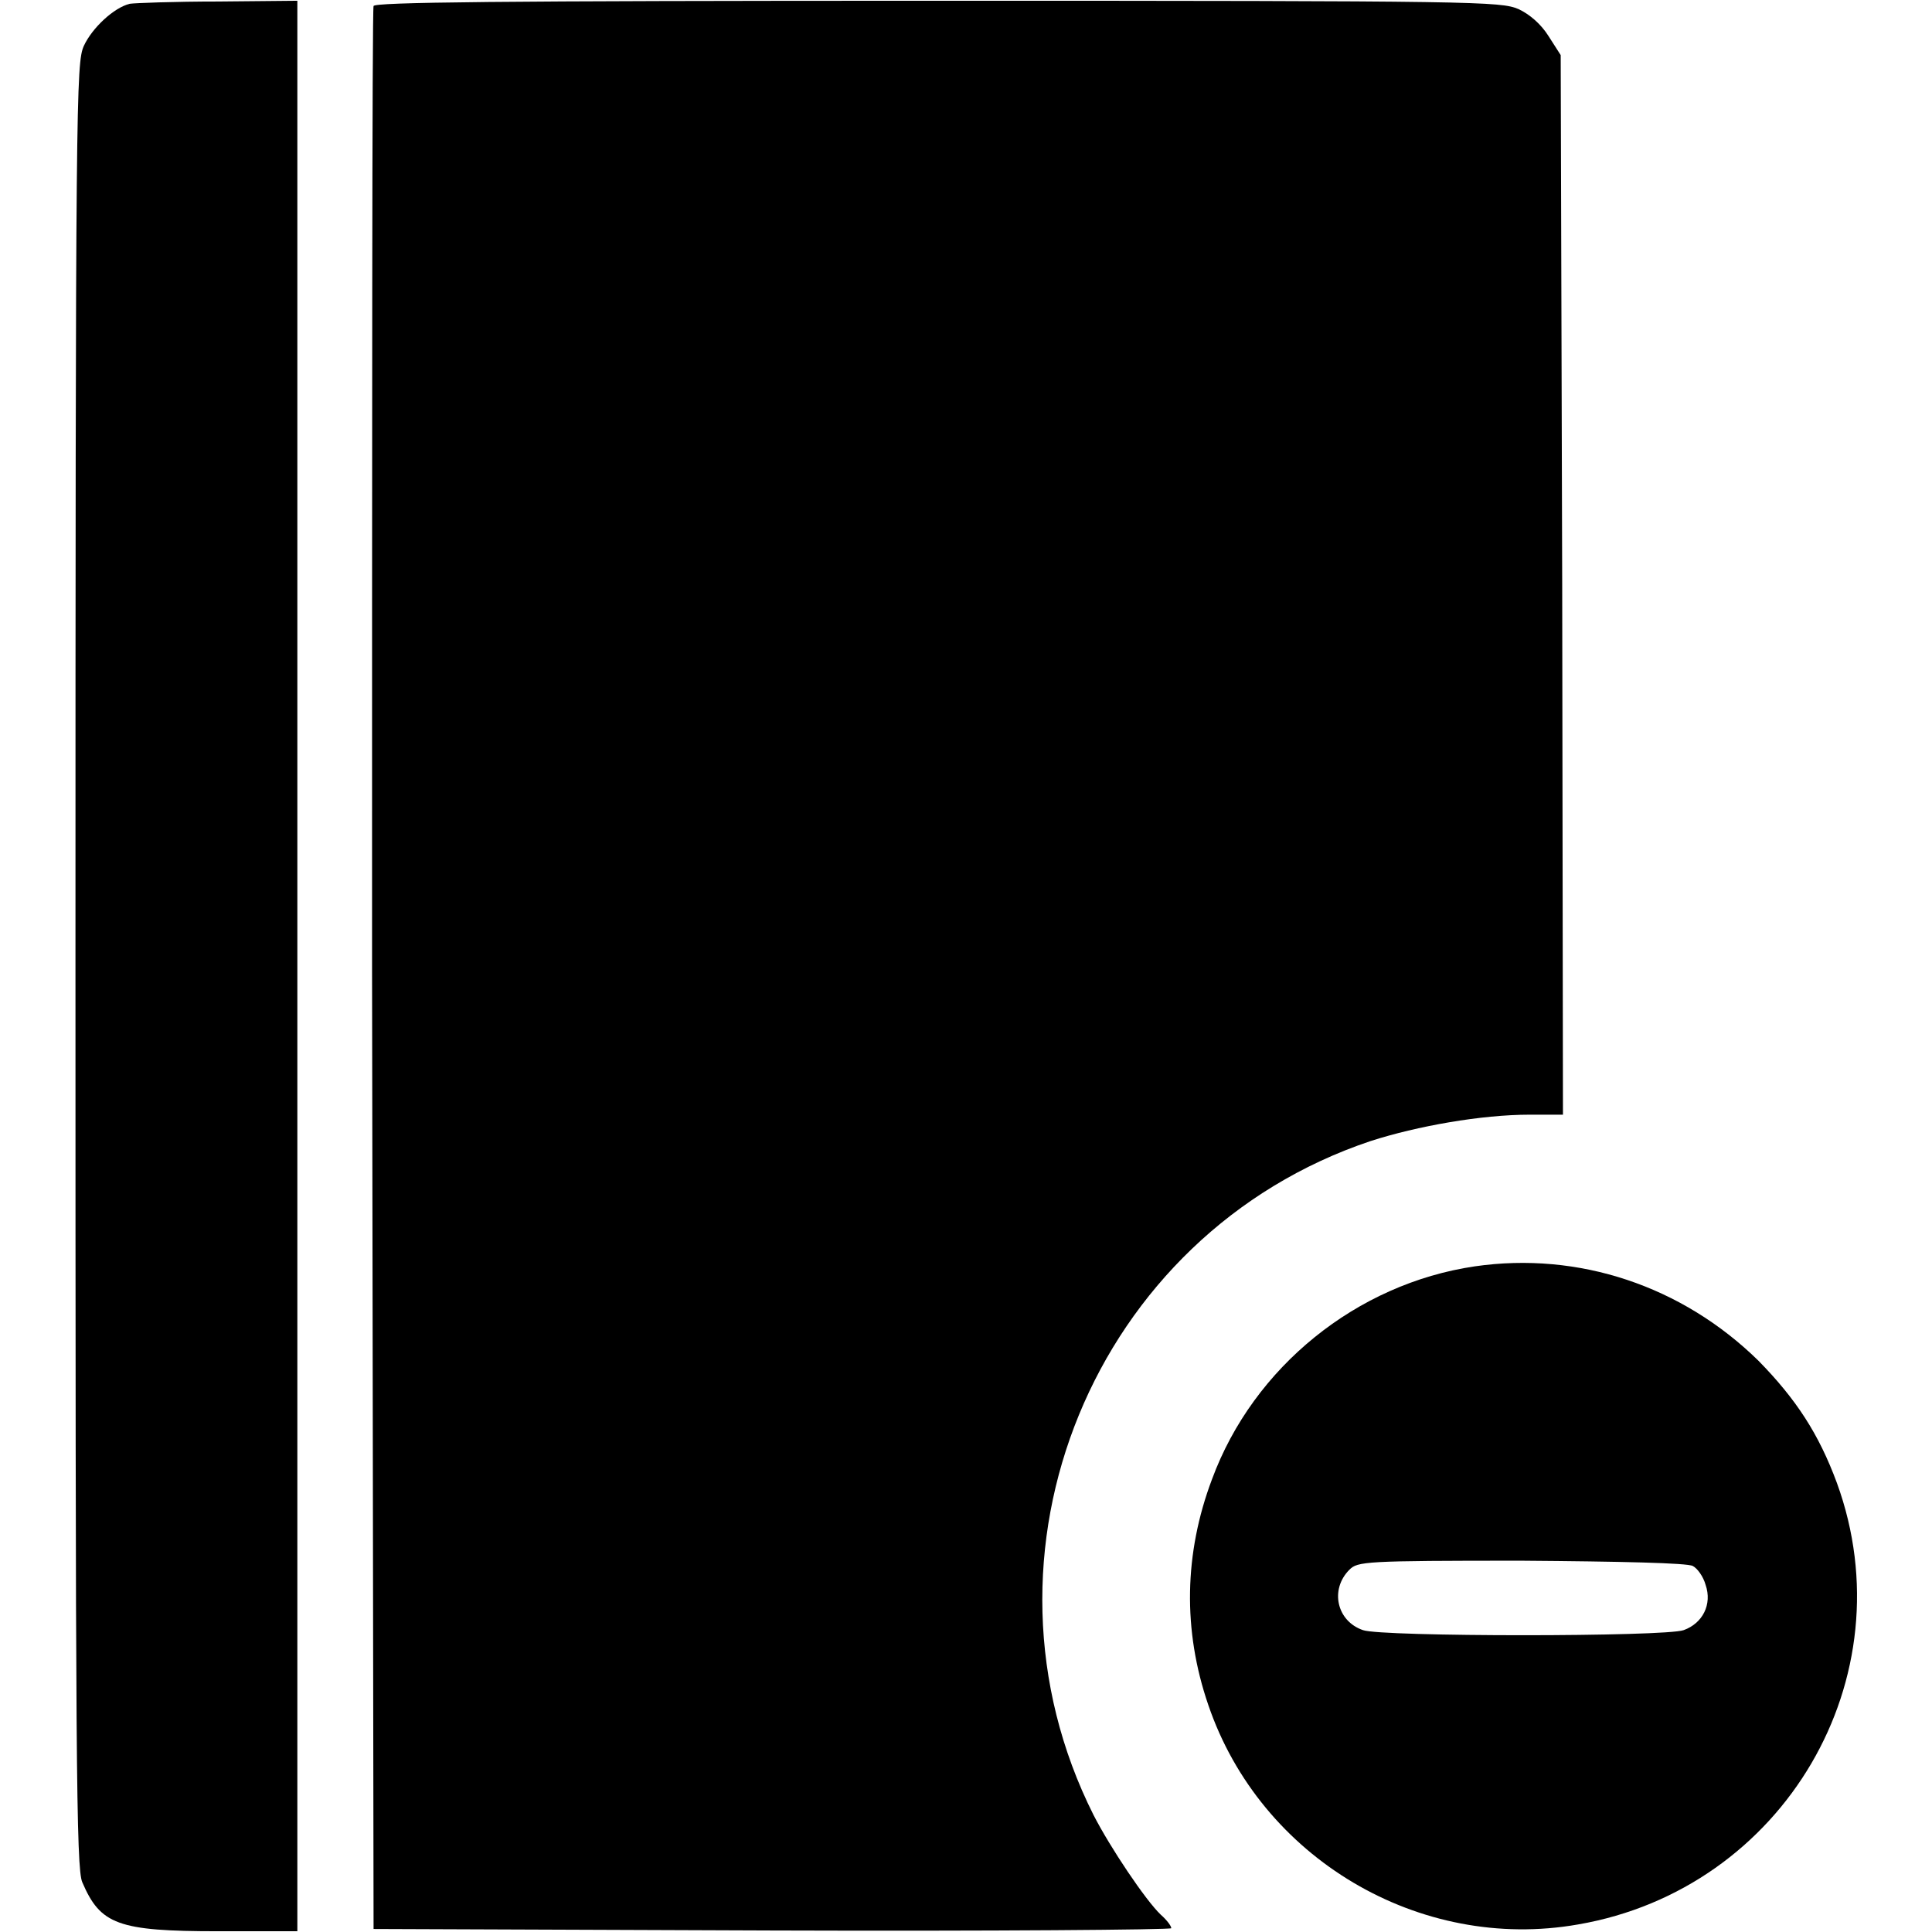 <?xml version="1.0" encoding="utf-8"?>
<!-- Svg Vector Icons : http://www.onlinewebfonts.com/icon -->
<!DOCTYPE svg PUBLIC "-//W3C//DTD SVG 1.1//EN" "http://www.w3.org/Graphics/SVG/1.1/DTD/svg11.dtd">
<svg version="1.1" xmlns="http://www.w3.org/2000/svg" xmlns:xlink="http://www.w3.org/1999/xlink" x="0px" y="0px" viewBox="0 0 256 256" enable-background="new 0 0 256 256" xml:space="preserve">
<g><g><g><path fill="#000000" d="M17.2,0.5c-2.1,0.5-5,3.2-6.1,5.6c-1,2.3-1.1,6.4-1.1,121.8c0,106.2,0.1,119.6,0.9,121.5c2.4,5.6,4.7,6.5,18,6.5h10.5V128V0.1L28.9,0.2C23.1,0.2,17.8,0.4,17.2,0.5z"/><path fill="#000000" d="M49.5,0.8c-0.2,0.4-0.2,57.9-0.2,127.8l0.2,127l52.9,0.2c29,0.1,52.8-0.1,52.8-0.3c0-0.3-0.6-1.1-1.4-1.8c-2-1.9-6.7-8.9-8.9-13.2c-17.4-34.6,0-77,36.7-89.3c6.2-2,14.7-3.5,21.1-3.5h4.4l-0.1-70.2l-0.2-70.2l-1.6-2.5c-1-1.6-2.5-2.9-4-3.6c-2.4-1-5-1.1-76.9-1.1C65.1,0.1,49.6,0.3,49.5,0.8z"/><path fill="#000000" d="M195.4,167.8c-15.6,2.3-29.3,13.3-34.8,28.2c-3.7,9.8-3.9,20-0.5,29.9c6.9,20.3,28,32.8,49,29.1c27.3-4.7,43.7-32.7,34.3-58.5c-2.4-6.5-5.4-11.1-10.4-16.2C222.9,170.4,209.2,165.8,195.4,167.8z M224.3,207.5c0.6,0.3,1.4,1.4,1.7,2.5c0.9,2.6-0.4,5.1-2.9,6c-2.5,0.9-40,0.9-42.5,0c-3.5-1.2-4.4-5.4-1.8-8c1.1-1.1,2-1.2,22.8-1.2C214.8,206.9,223.6,207.1,224.3,207.5z"/></g></g></g>
</svg>